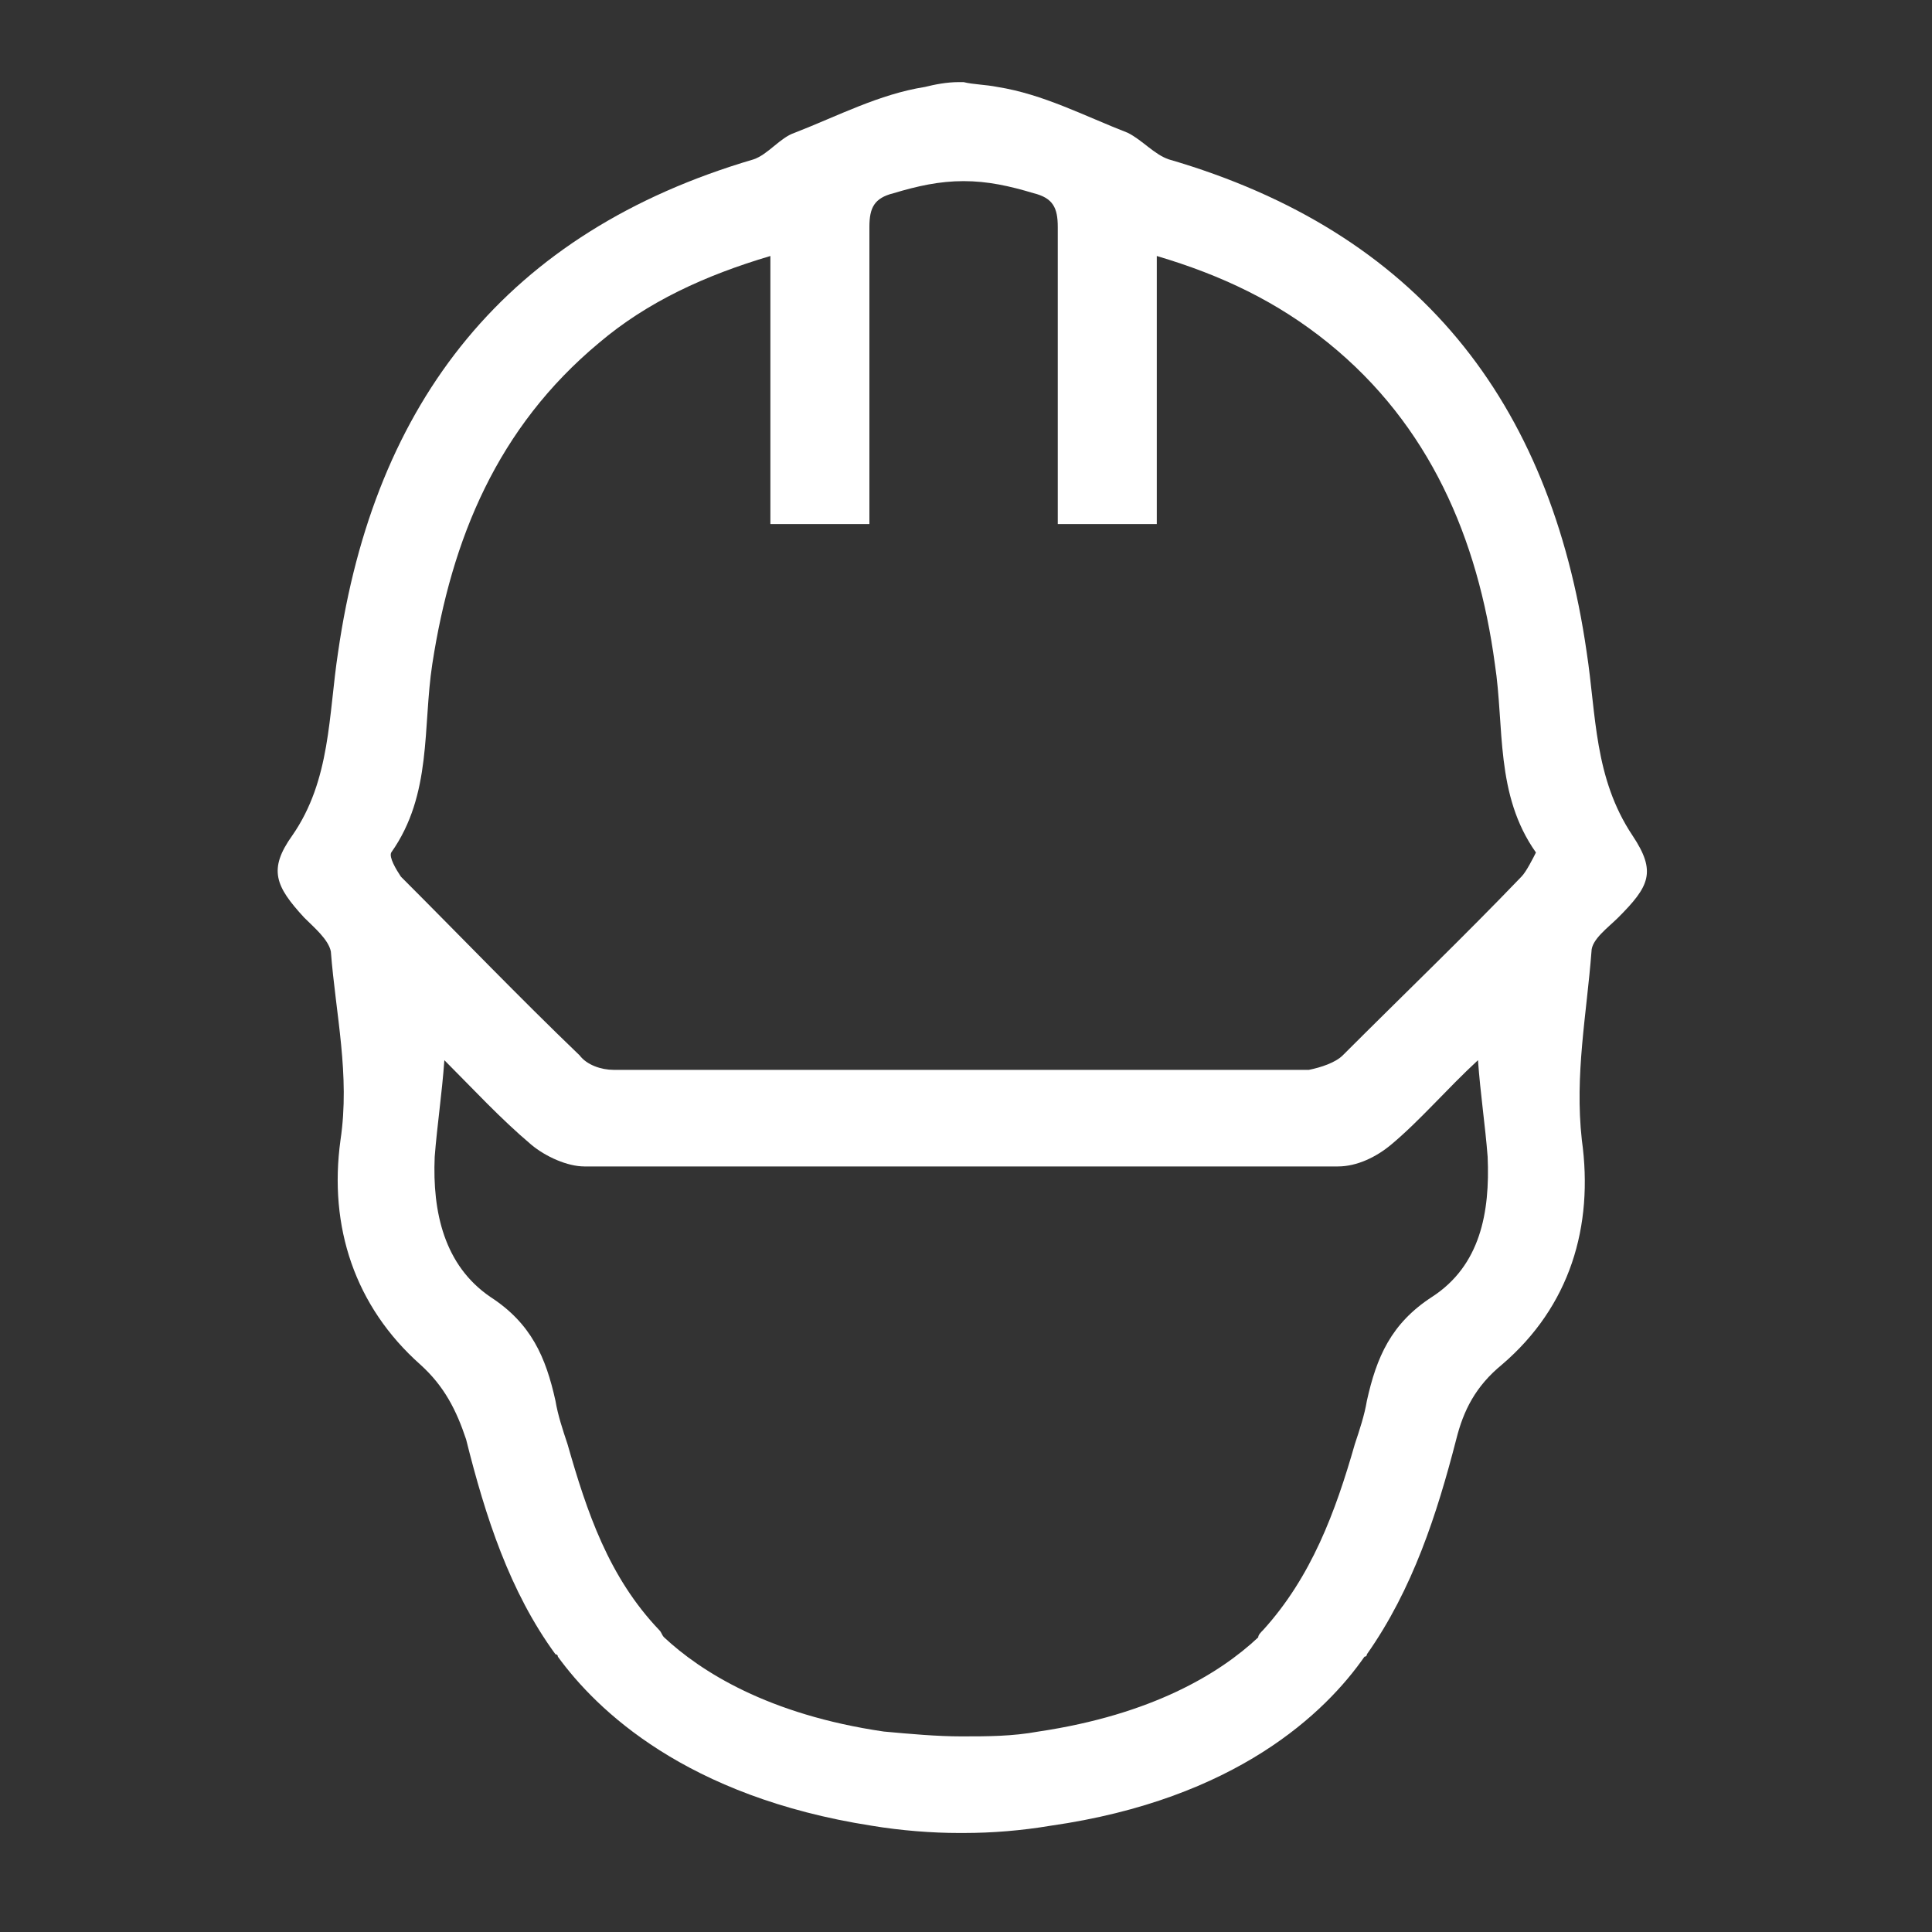 <?xml version="1.0" encoding="UTF-8"?> <svg xmlns="http://www.w3.org/2000/svg" xmlns:xlink="http://www.w3.org/1999/xlink" version="1.1" id="Ebene_1" x="0px" y="0px" viewBox="0 0 80 80" style="enable-background:new 0 0 80 80;" xml:space="preserve"><rect x="0" y="0" width="80" height="80" fill="#333333" stroke="none"/> <style type="text/css"> .st0{fill:#2D2E83;} .st1{fill:none;stroke:#FFFFFF;stroke-width:4;stroke-miterlimit:10;} .st2{fill:none;stroke:#FFFFFF;stroke-width:4;stroke-linecap:round;stroke-miterlimit:10;} .st3{fill:none;stroke:#FFFFFF;stroke-width:4.549;stroke-linecap:round;stroke-miterlimit:10;} .st4{fill:#FFFFFF;} .st5{fill:none;stroke:#FFFFFF;stroke-width:3;stroke-miterlimit:10;} .st6{fill:none;stroke:#FFFFFF;stroke-width:2;stroke-miterlimit:10;} .st7{fill:none;stroke:#FFFFFF;stroke-width:3;stroke-linecap:round;stroke-miterlimit:10;} .st8{fill:none;stroke:#FFFFFF;stroke-width:4.89;stroke-linecap:round;stroke-miterlimit:10;} .st9{fill:none;stroke:#FFFFFF;stroke-width:8.149;stroke-linecap:round;stroke-miterlimit:10;} .st10{fill:none;stroke:#FFFFFF;stroke-width:3.537;stroke-linecap:round;stroke-miterlimit:10;} .st11{fill:none;stroke:#FFFFFF;stroke-width:3.537;stroke-linejoin:round;stroke-miterlimit:10;} .st12{clip-path:url(#SVGID_00000178205644338330536680000001506519390279882387_);fill:#0075BF;} .st13{clip-path:url(#SVGID_00000159451789858589478840000013153400002312899510_);fill:#0075BF;} .st14{clip-path:url(#SVGID_00000102546661821706289870000002199930877437639837_);fill:#0075BF;} .st15{clip-path:url(#SVGID_00000100367444457048683490000003135301837382094465_);fill:#0075BF;} .st16{fill:#0075BF;} .st17{fill:none;stroke:#FFFFFF;stroke-width:3;stroke-linecap:round;stroke-linejoin:round;stroke-miterlimit:10;} .st18{fill:none;} .st19{fill:none;stroke:#FFFFFF;stroke-width:2;stroke-linecap:round;stroke-linejoin:round;stroke-miterlimit:10;} </style> <path class="st4" d="M67.6,34.6c-1.6-2.4-1.5-5-1.9-7.6c-1.5-10.4-7-17.4-17.3-20.4c-0.6-0.2-1.1-0.8-1.7-1.1 c-1.8-0.7-3.5-1.6-5.4-1.9c-0.5-0.1-1-0.1-1.4-0.2v0c0,0,0,0-0.1,0c0,0,0,0-0.1,0v0c-0.5,0-1,0.1-1.4,0.2c-1.9,0.3-3.6,1.2-5.4,1.9 c-0.6,0.2-1.1,0.9-1.7,1.1C21,9.6,15.5,16.6,14,27c-0.4,2.6-0.3,5.3-1.9,7.6c-1,1.4-0.7,2.1,0.5,3.4c0.4,0.4,1,0.9,1.1,1.4 c0.2,2.6,0.8,5.1,0.4,7.8c-0.5,3.6,0.6,6.9,3.3,9.3c1,0.9,1.5,1.9,1.9,3.1c0.8,3.2,1.8,6.3,3.7,8.9c0,0,0.1,0,0.1,0.1 c1.6,2.2,5.3,5.8,13,7c1.2,0.2,2.5,0.3,3.6,0.3c0,0,0.1,0,0.1,0c0,0,0.1,0,0.1,0c1.2,0,2.4-0.1,3.6-0.3c7.7-1.1,11.4-4.7,13-7 c0,0,0.1,0,0.1-0.1c1.9-2.7,2.9-5.8,3.7-8.9c0.3-1.2,0.8-2.2,1.9-3.1c2.8-2.4,3.8-5.7,3.3-9.3c-0.3-2.7,0.2-5.2,0.4-7.8 c0-0.5,0.7-1,1.1-1.4C68.3,36.7,68.6,36.1,67.6,34.6z M59.3,53.7c-1.7,1.1-2.3,2.5-2.7,4.3c-0.1,0.6-0.3,1.2-0.5,1.8 c-0.8,2.8-1.8,5.5-3.8,7.7c-0.1,0.1-0.2,0.2-0.2,0.3c-1.6,1.5-4.4,3.2-9.1,3.9c-1.1,0.2-2.1,0.2-3.2,0.2c-1,0-2.1-0.1-3.2-0.2 c-4.8-0.7-7.6-2.5-9.1-3.9c-0.1-0.1-0.1-0.2-0.2-0.3c-2.1-2.2-3-4.9-3.8-7.7c-0.2-0.6-0.4-1.2-0.5-1.8c-0.4-1.8-1-3.2-2.7-4.3 c-1.9-1.3-2.4-3.5-2.3-5.8c0.1-1.3,0.3-2.6,0.4-4c1.2,1.2,2.3,2.4,3.6,3.5c0.6,0.5,1.5,0.9,2.2,0.9c5.2,0,10.3,0,15.5,0v0 c0,0,0,0,0.1,0c0,0,0,0,0.1,0v0c5.2,0,10.3,0,15.5,0c0.8,0,1.6-0.4,2.2-0.9c1.2-1,2.3-2.3,3.6-3.5c0.1,1.4,0.3,2.7,0.4,4 C61.7,50.2,61.3,52.4,59.3,53.7z M63,36.3c-2.4,2.5-4.9,4.9-7.4,7.4c-0.3,0.3-0.9,0.5-1.4,0.6c-4.8,0-9.6,0-14.4,0 c-4.8,0-9.6,0-14.4,0c-0.5,0-1.1-0.2-1.4-0.6c-2.5-2.4-4.9-4.9-7.4-7.4c-0.2-0.3-0.5-0.8-0.4-1c1.7-2.4,1.3-5.2,1.7-7.8 c0.8-5.2,2.7-9.8,6.9-13.3c2-1.7,4.4-2.8,7.1-3.6c0,3.7,0,7.4,0,11.1c1.4,0,2.6,0,4.1,0c0-0.4,0-0.8,0-1.2c0-3.7,0-7.4,0-11.1 c0-0.8,0.2-1.2,1-1.4c1-0.3,1.9-0.5,2.9-0.5c1,0,1.9,0.2,2.9,0.5c0.8,0.2,1,0.6,1,1.4c0,3.7,0,7.4,0,11.1c0,0.4,0,0.8,0,1.2 c1.4,0,2.7,0,4.1,0c0-3.7,0-7.3,0-11.1c2.7,0.8,5,1.9,7.1,3.6c4.2,3.4,6.2,8.1,6.9,13.3c0.4,2.6,0,5.4,1.7,7.8 C63.5,35.5,63.2,36.1,63,36.3z"></path> </svg> 